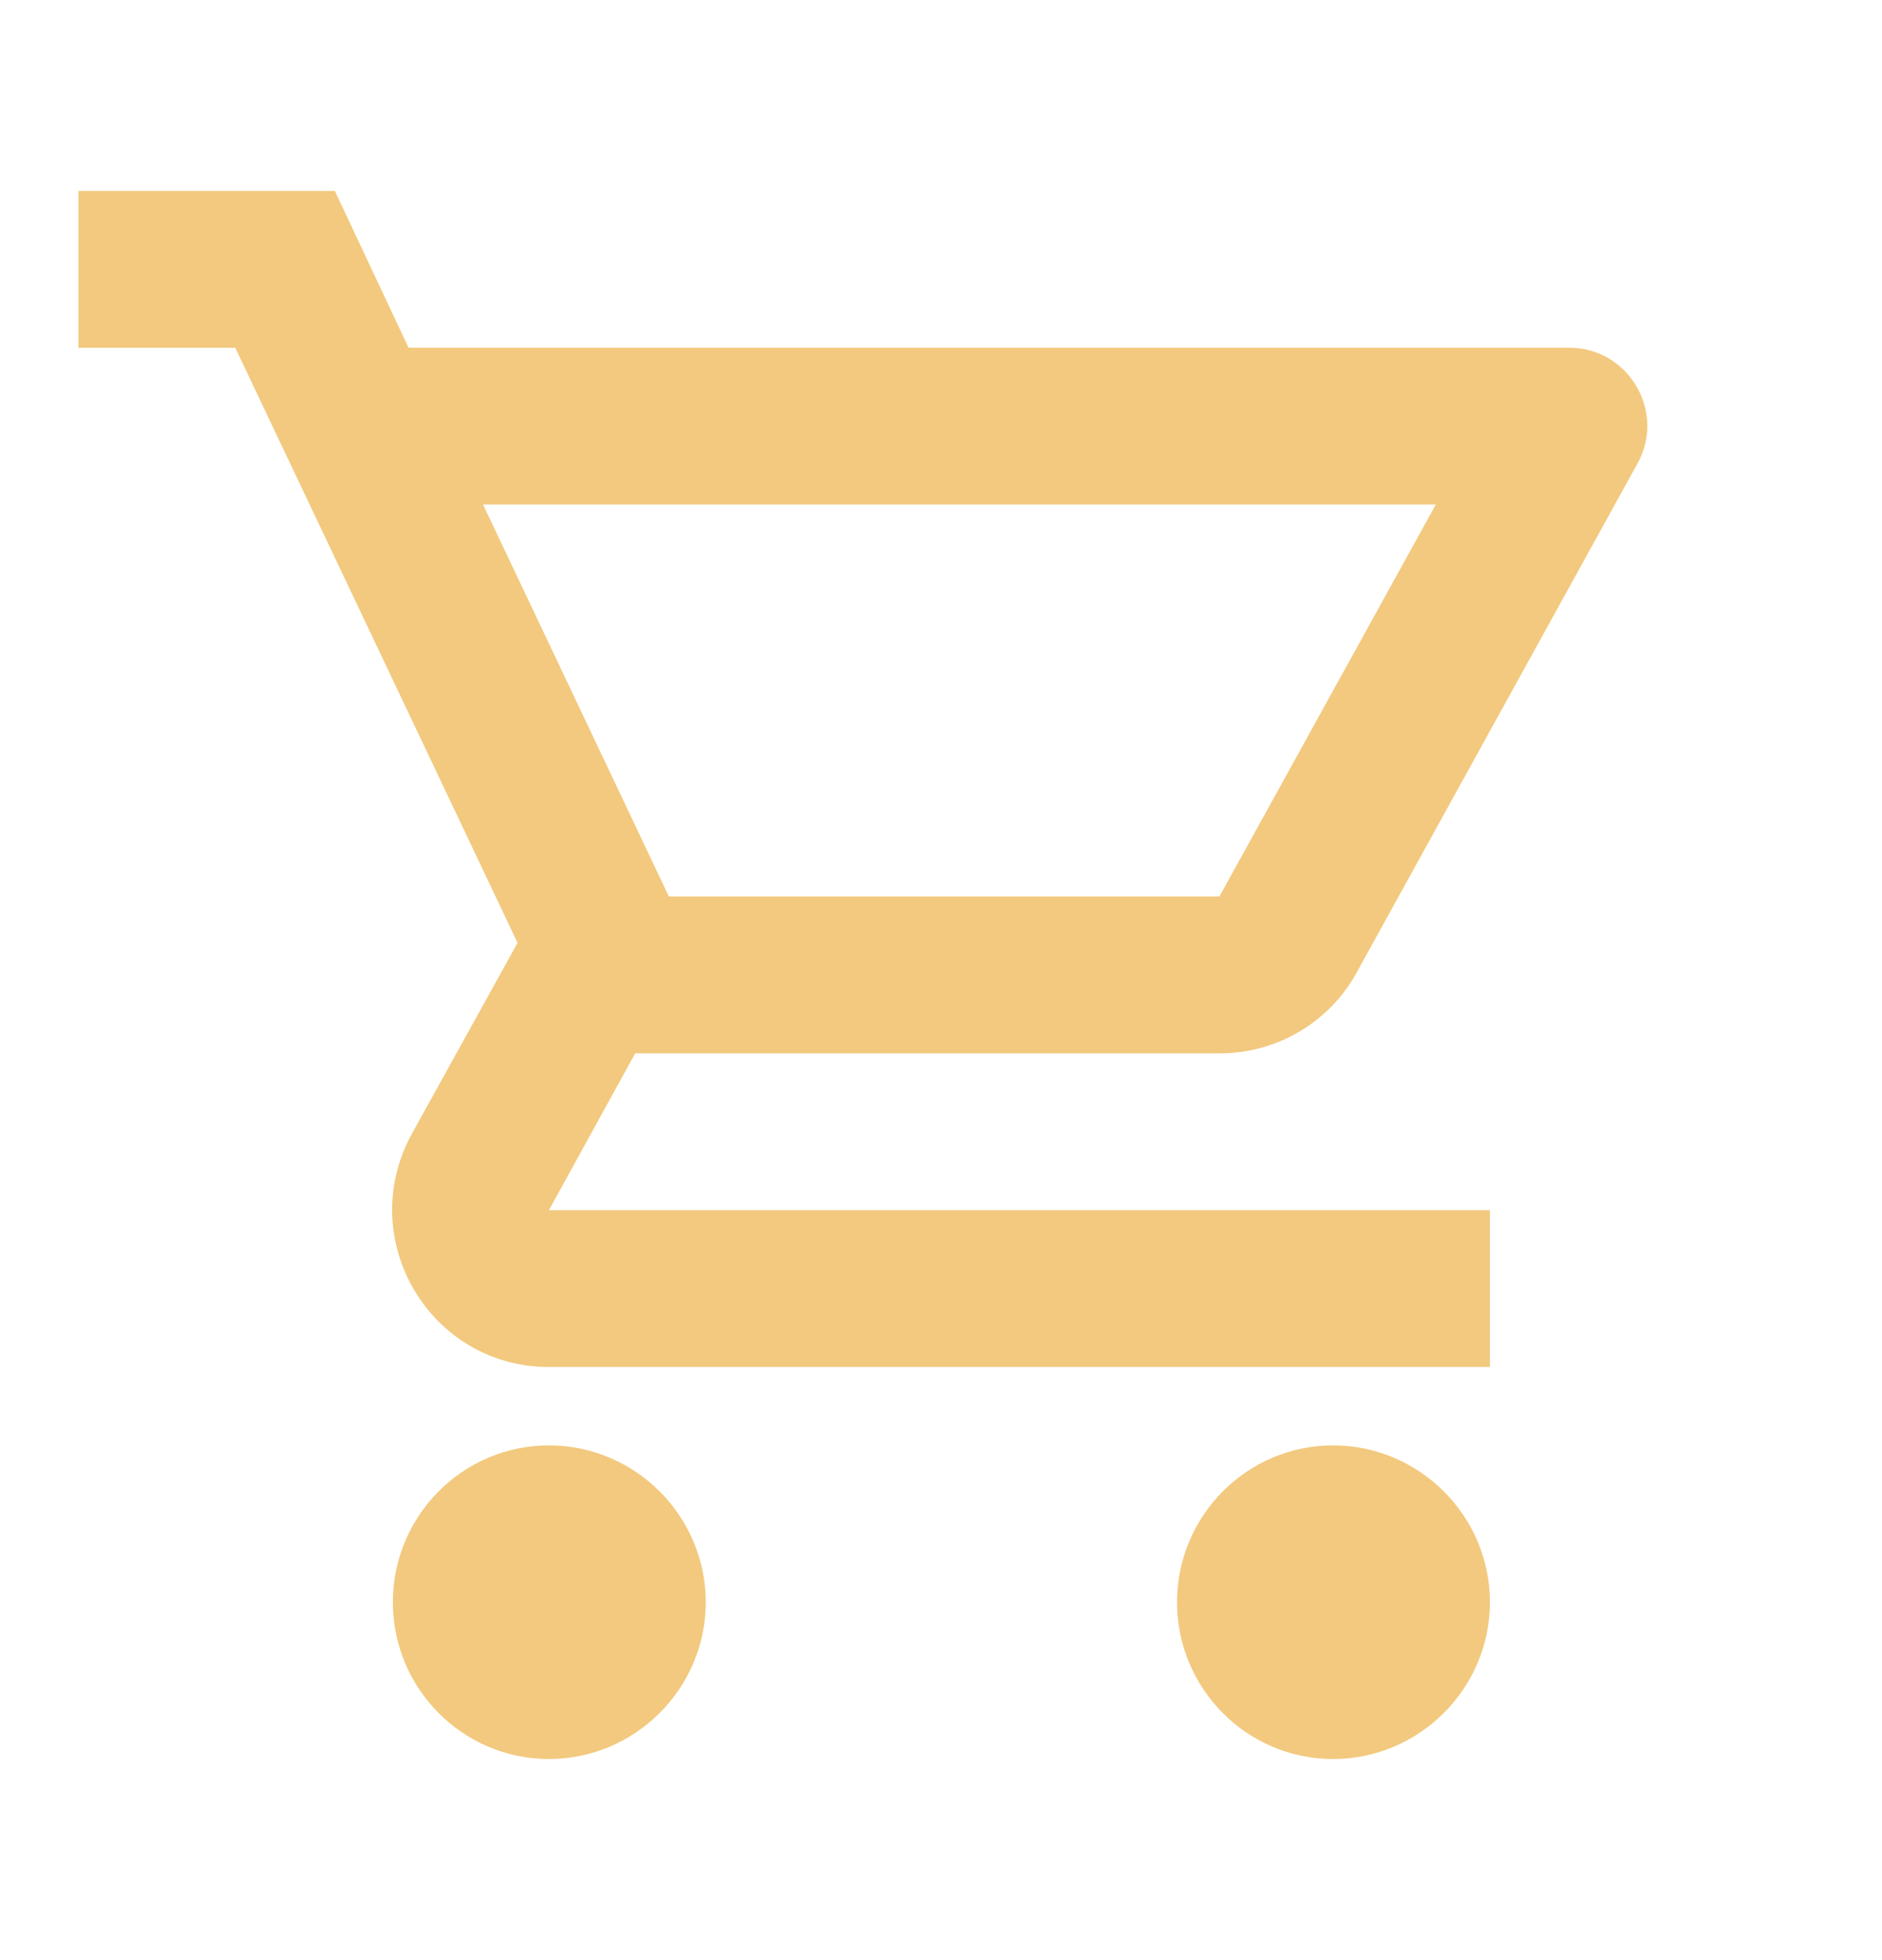 <svg width="24" height="25" viewBox="0 0 24 25" fill="none" xmlns="http://www.w3.org/2000/svg">
<g clip-path="url(#clip0_12676_80498)">
<path d="M15.55 13.435C16.3 13.435 16.96 13.025 17.3 12.405L20.88 5.915C21.25 5.255 20.77 4.435 20.01 4.435H5.21L4.27 2.435H1V4.435H3L6.6 12.025L5.25 14.465C4.52 15.805 5.48 17.435 7 17.435H19V15.435H7L8.1 13.435H15.55ZM6.16 6.435H18.31L15.55 11.435H8.53L6.16 6.435ZM7 18.435C5.9 18.435 5.01 19.335 5.01 20.435C5.01 21.535 5.9 22.435 7 22.435C8.1 22.435 9 21.535 9 20.435C9 19.335 8.1 18.435 7 18.435ZM17 18.435C15.9 18.435 15.01 19.335 15.01 20.435C15.01 21.535 15.9 22.435 17 22.435C18.1 22.435 19 21.535 19 20.435C19 19.335 18.1 18.435 17 18.435Z" fill="#F2C97E"/>
</g>
<defs>
<clipPath id="clip0_12676_80498">
<rect width="24" height="24" fill="white" transform="translate(0 0.435)"/>
</clipPath>
</defs>
</svg>
